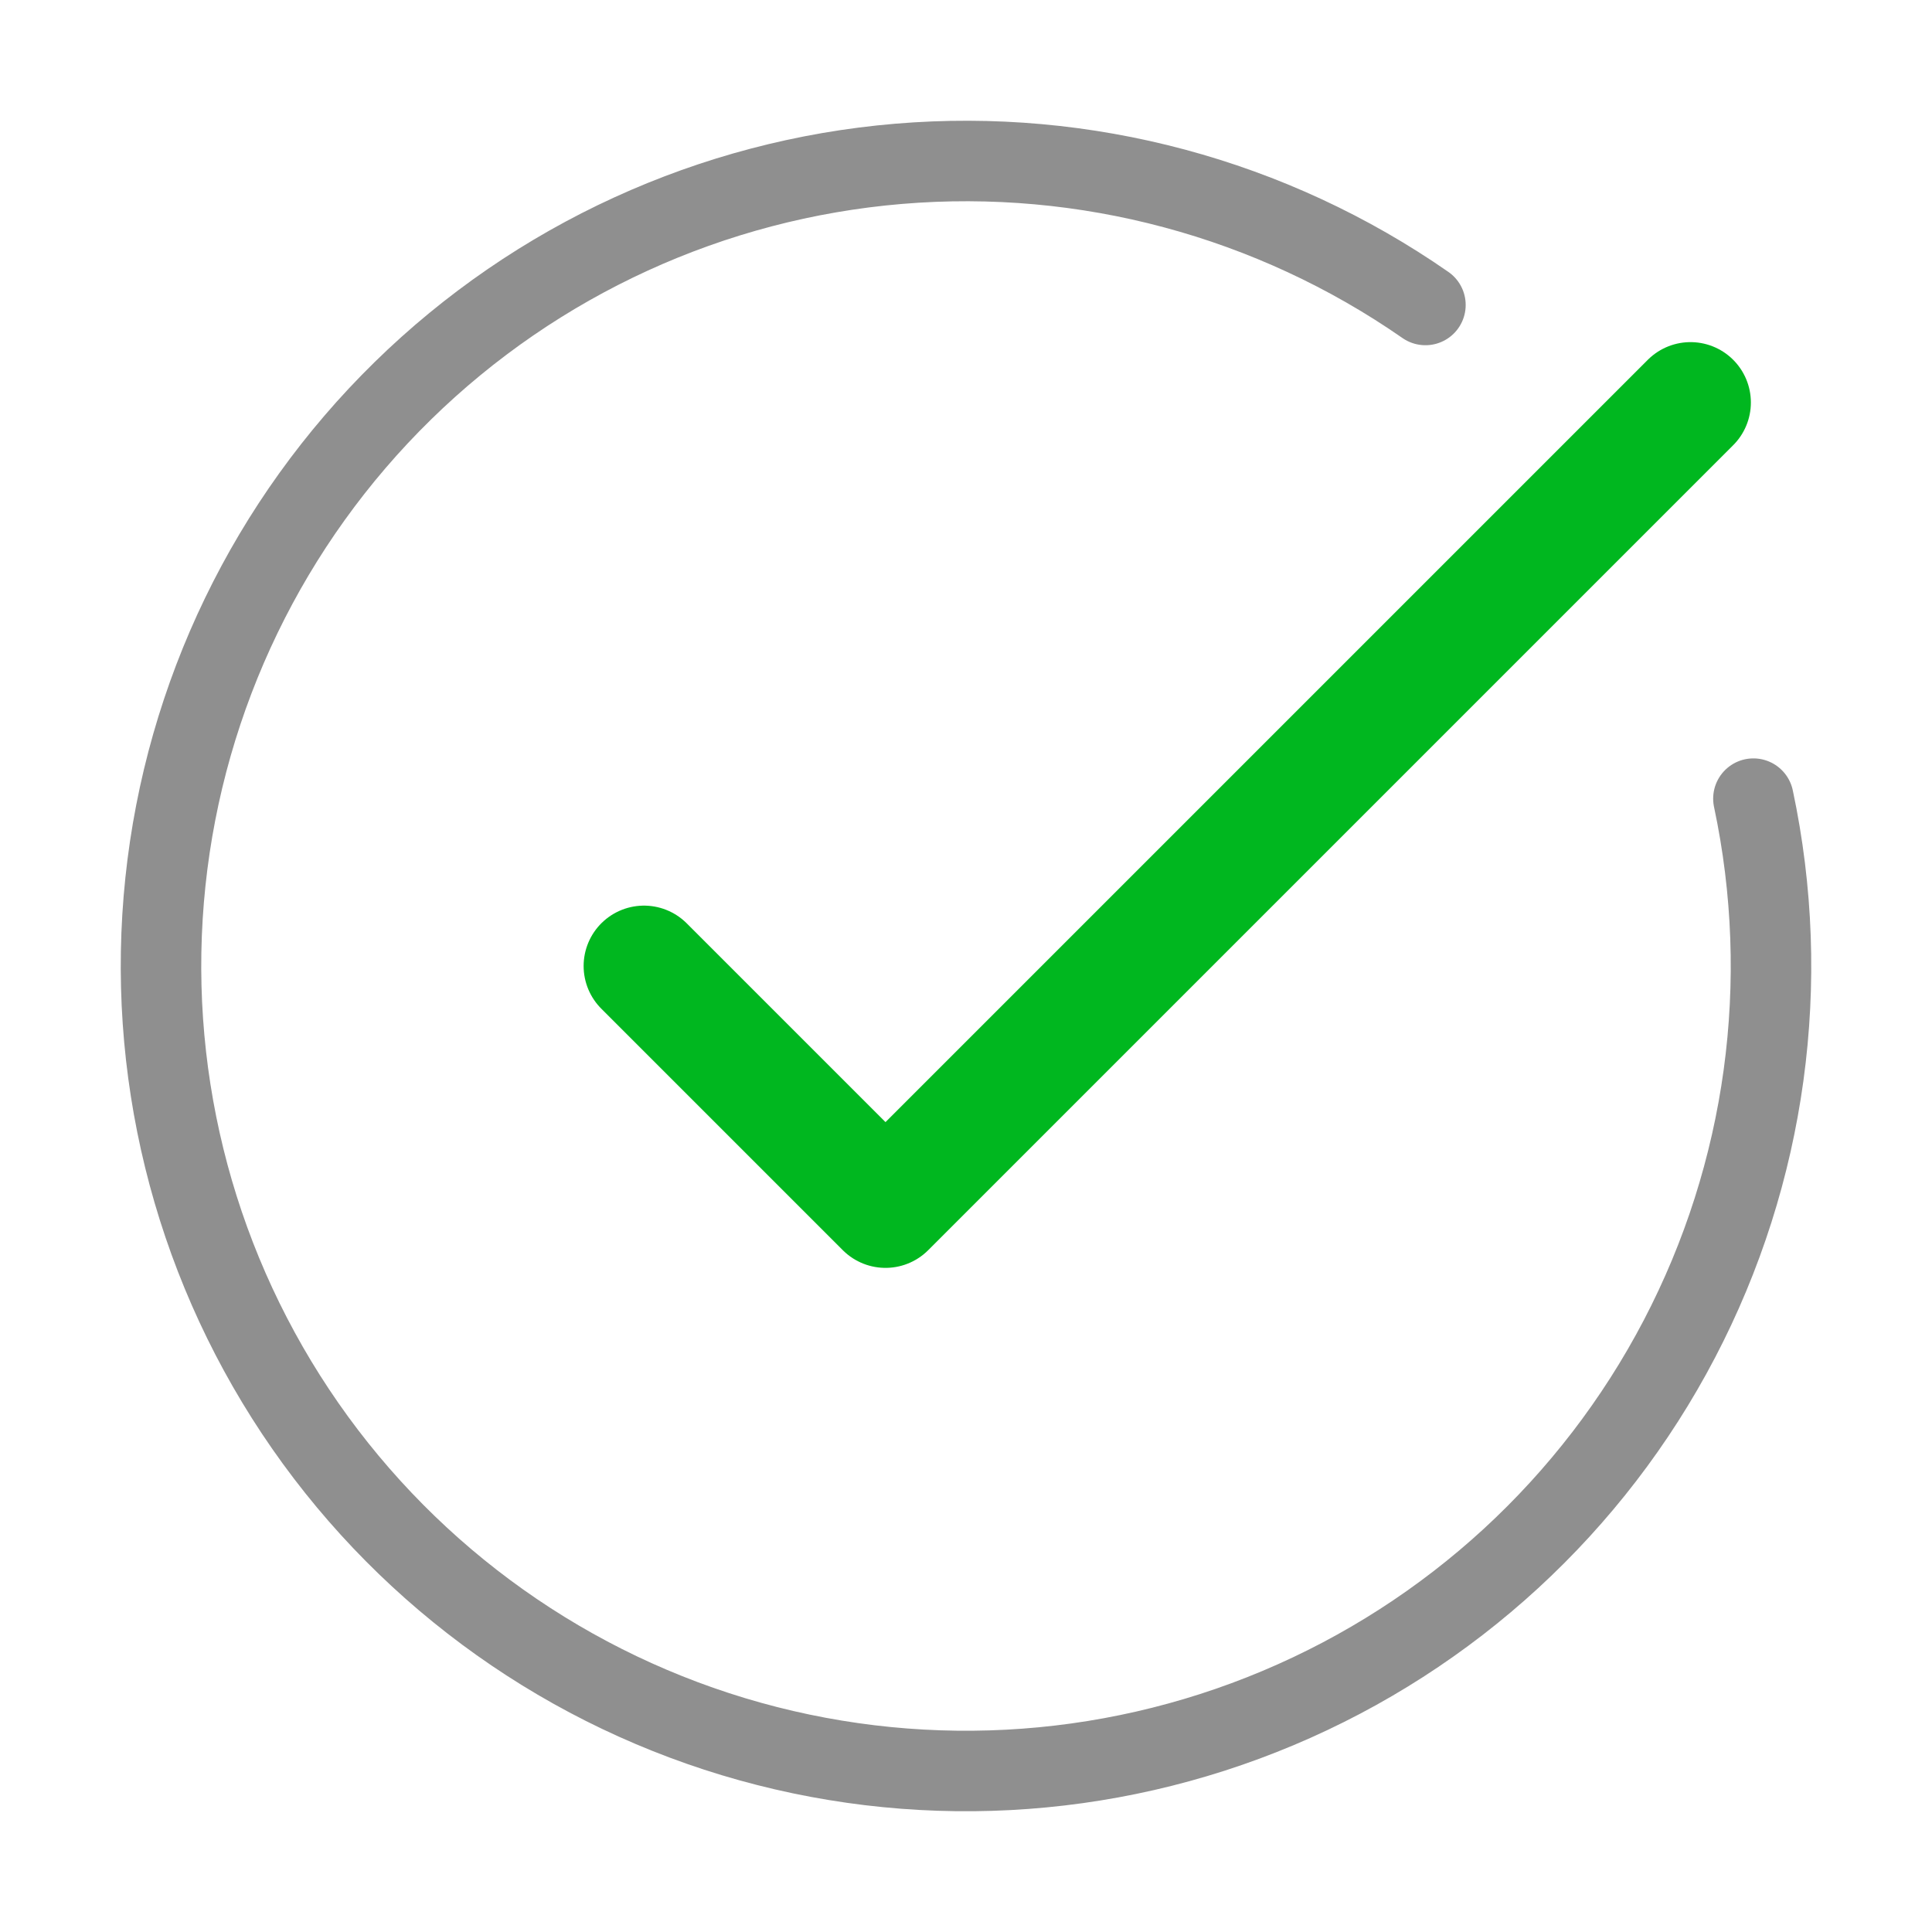 <svg width="96" height="96" viewBox="0 0 96 96" fill="none" xmlns="http://www.w3.org/2000/svg">
<path d="M32 48L44 60L84 20" stroke="#00B71F" stroke-width="6" stroke-linecap="round" stroke-linejoin="round"/>
<path d="M87.126 39.684C89.061 48.788 87.761 58.283 83.448 66.532C79.136 74.781 72.082 81.267 63.501 84.874C54.92 88.482 45.35 88.983 36.439 86.293C27.528 83.602 19.834 77.889 14.683 70.136C9.532 62.383 7.246 53.076 8.219 43.819C9.192 34.562 13.363 25.934 20.014 19.421C26.664 12.909 35.377 8.919 44.653 8.14C53.928 7.361 63.185 9.842 70.829 15.154" stroke="#8F8F8F" stroke-width="4" stroke-linecap="round"/>
</svg>
